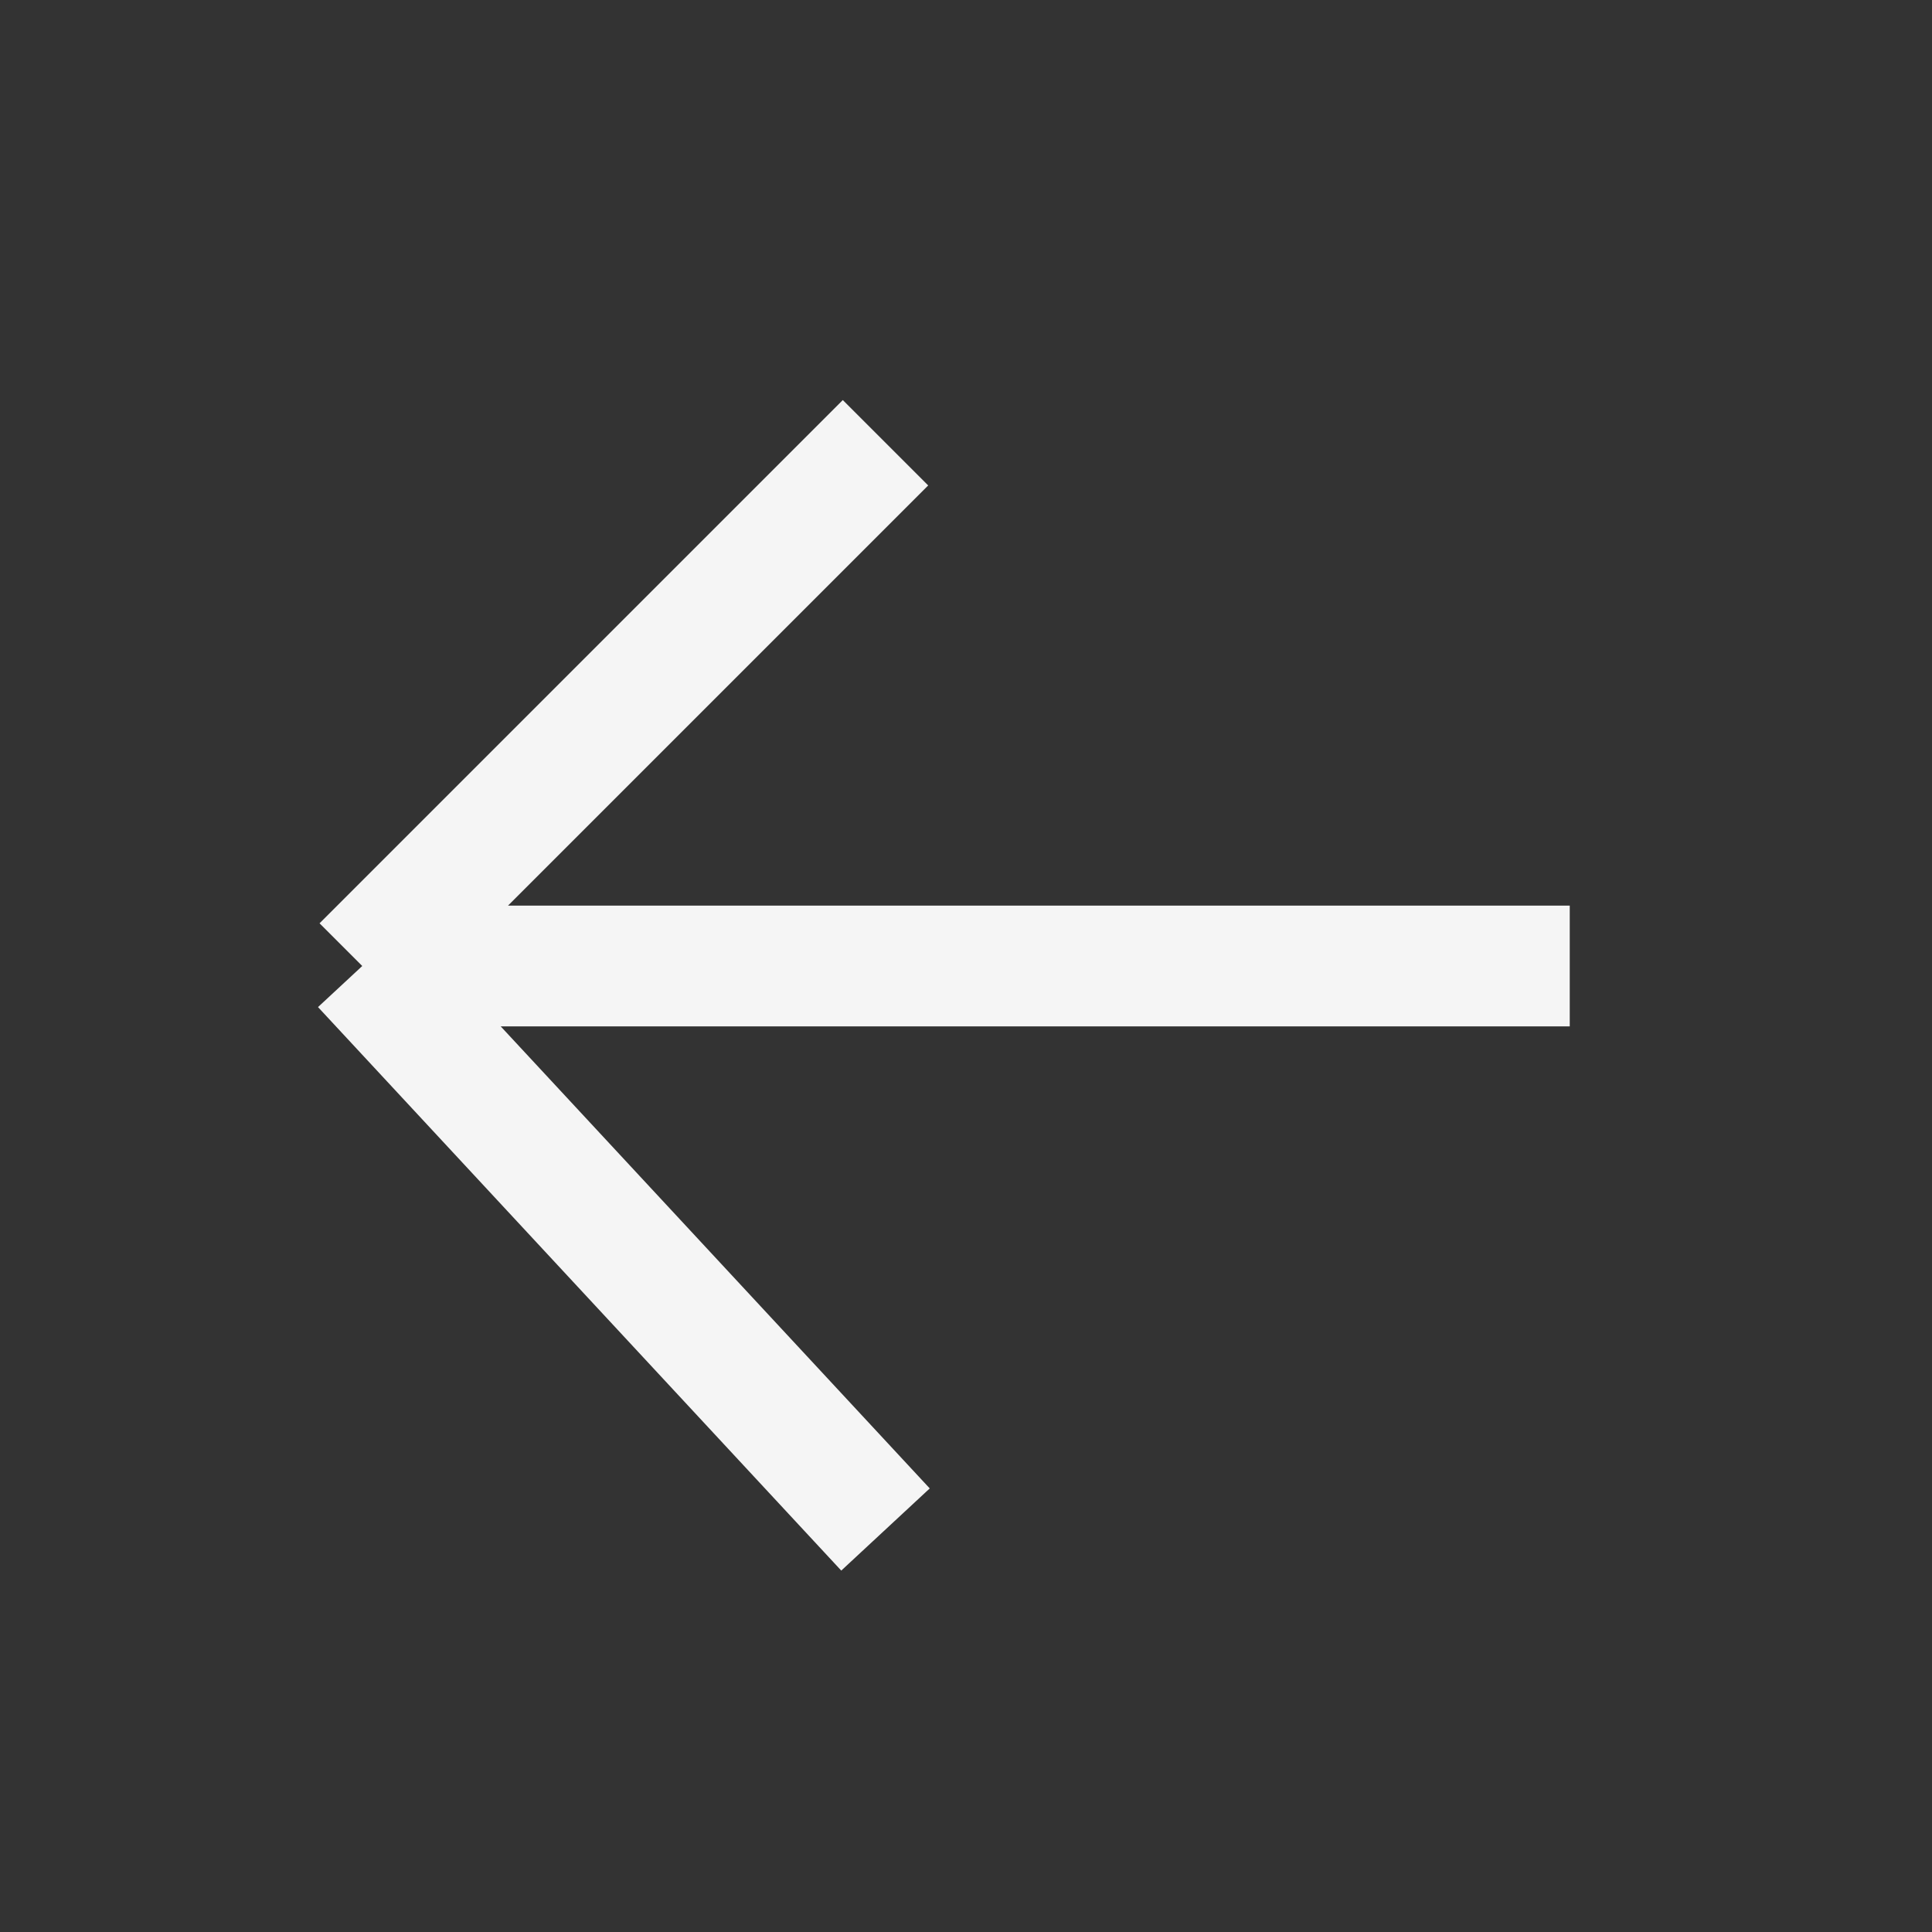 <svg width="120" height="120" viewBox="0 0 120 120" fill="none" xmlns="http://www.w3.org/2000/svg">
<rect x="0" y="0" width="120" height="120" fill="#333333" stroke="none"/>
<path d="M97.5 60H22.5M22.5 60L55 27.5M22.5 60L55 95" stroke="#F5F5F5" stroke-width="7.5"/>
</svg>
